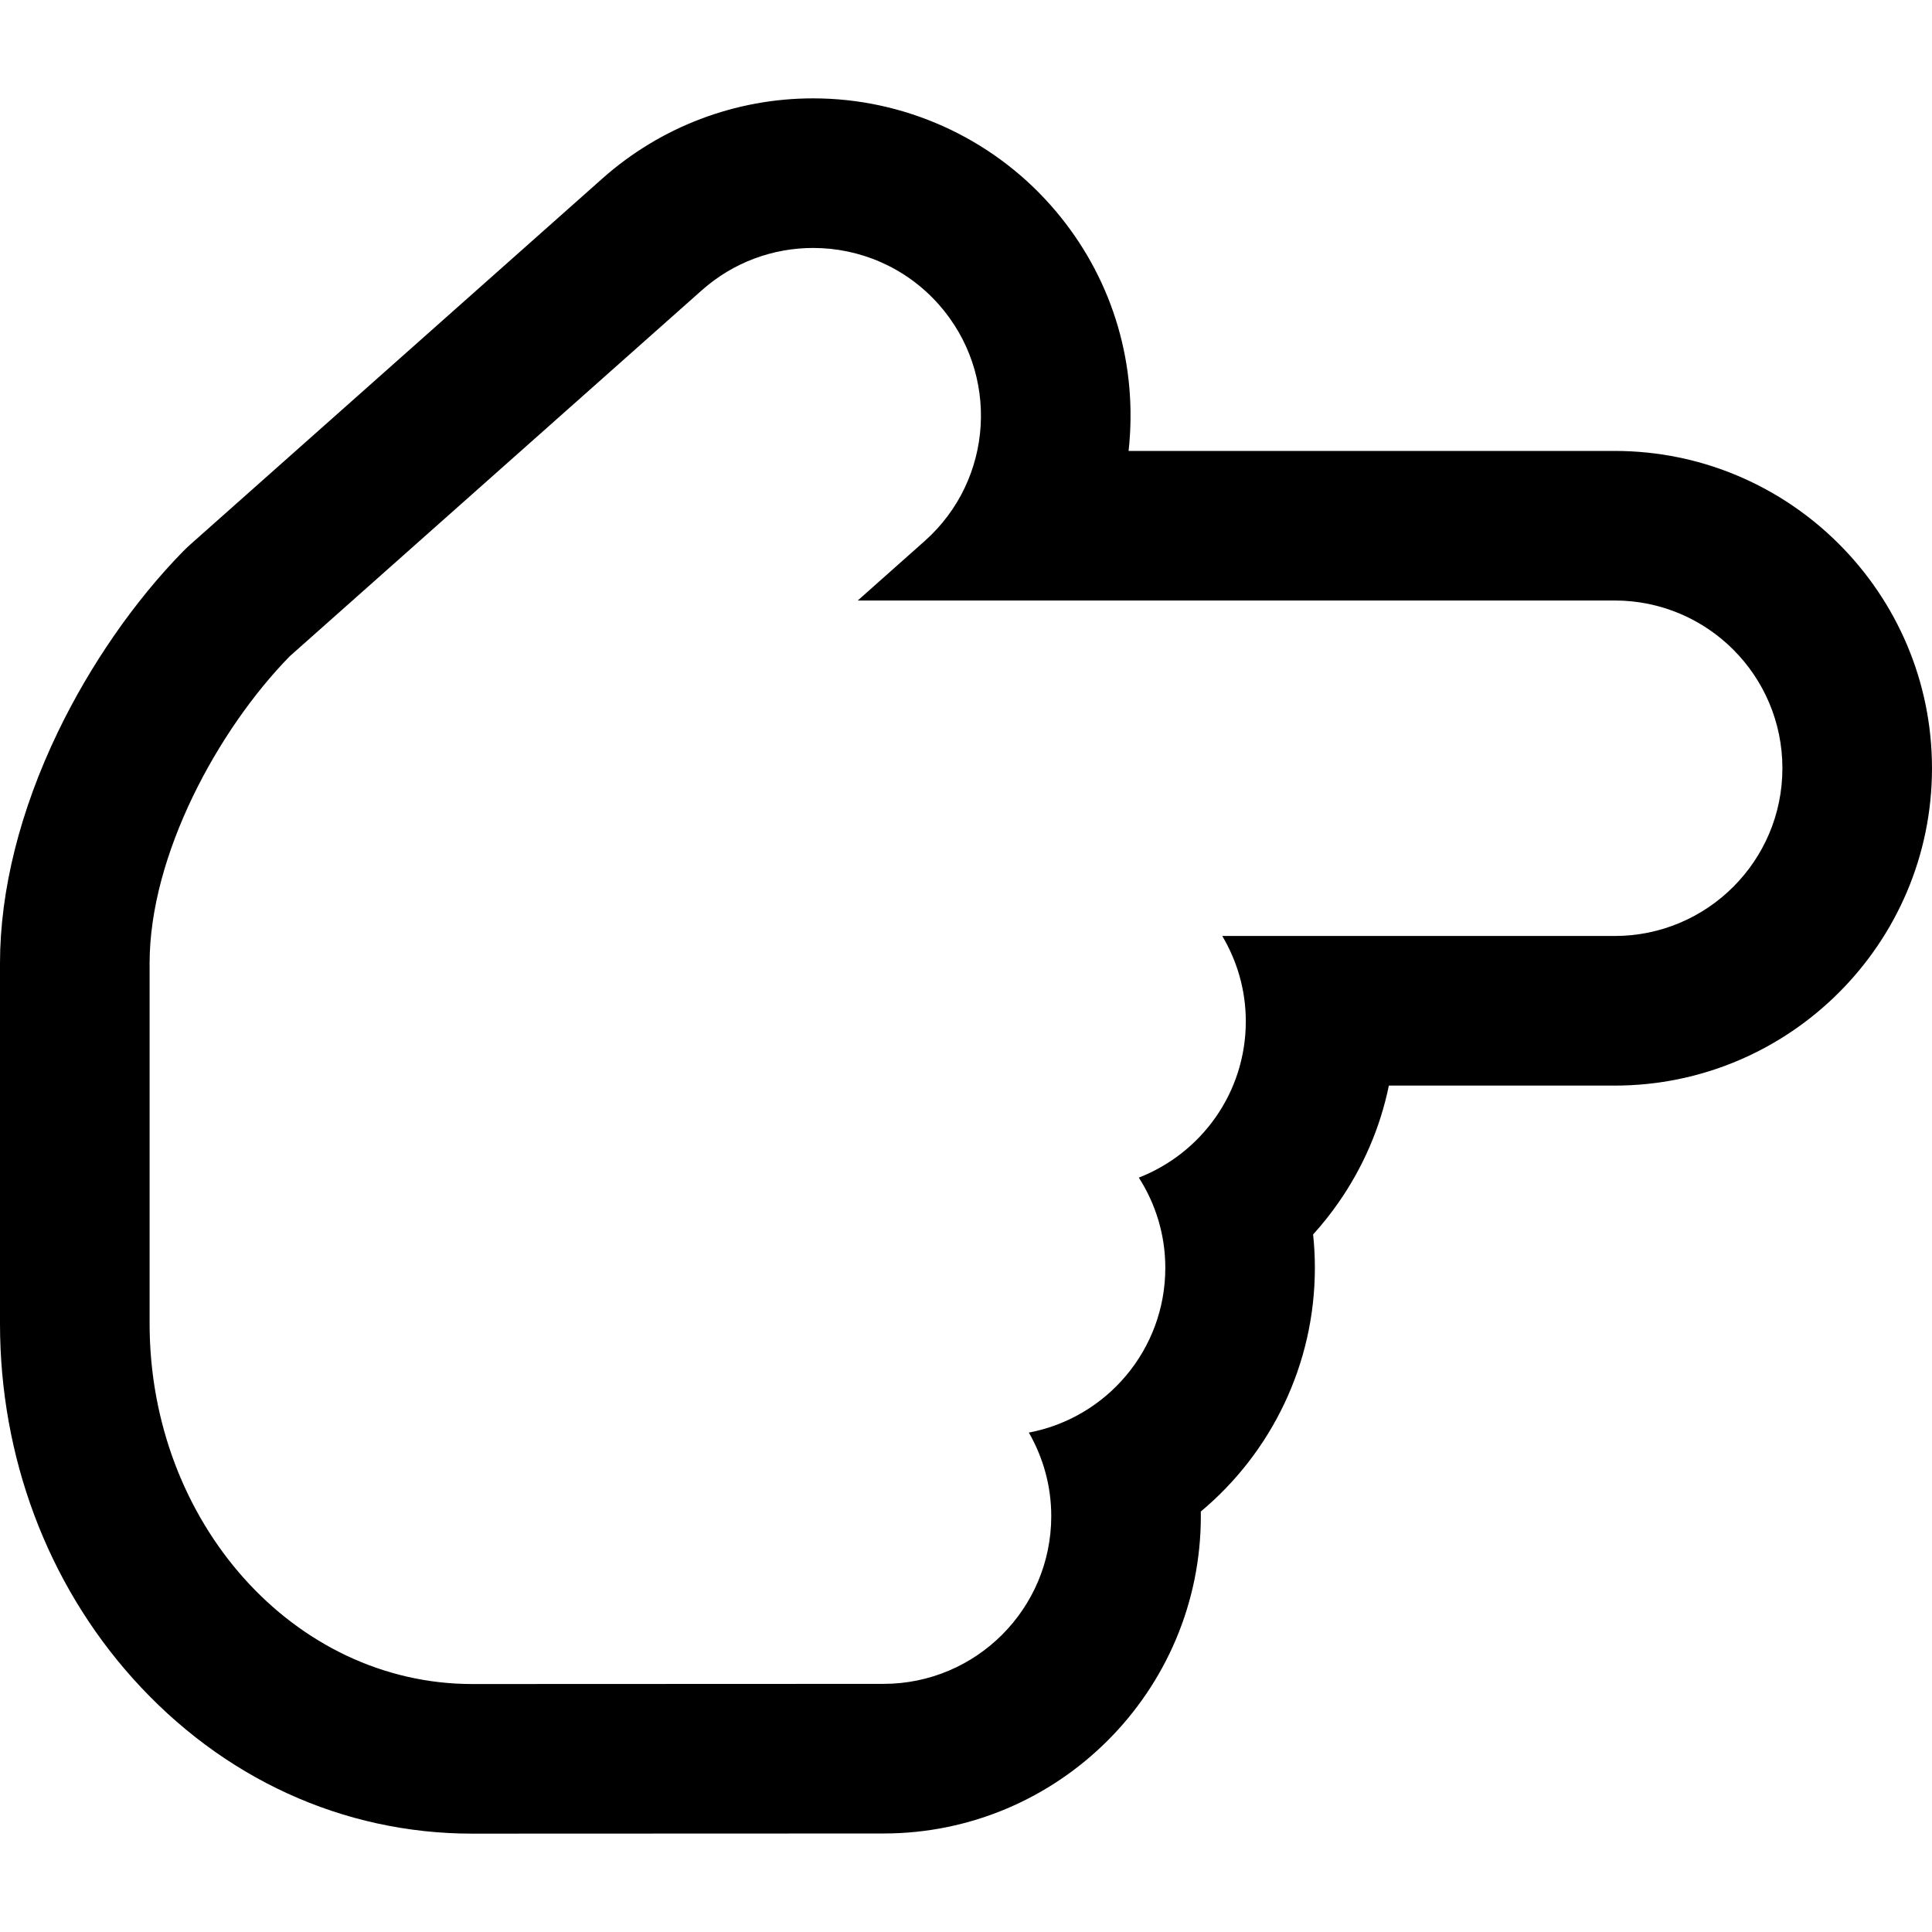 <?xml version="1.0" encoding="iso-8859-1"?>
<!-- Uploaded to: SVG Repo, www.svgrepo.com, Generator: SVG Repo Mixer Tools -->
<!DOCTYPE svg PUBLIC "-//W3C//DTD SVG 1.1//EN" "http://www.w3.org/Graphics/SVG/1.1/DTD/svg11.dtd">
<svg fill="#000000" version="1.1" id="Capa_1" xmlns="http://www.w3.org/2000/svg" xmlns:xlink="http://www.w3.org/1999/xlink" 
	 width="800px" height="800px" viewBox="0 0 322.877 322.877"
	 xml:space="preserve">
<g>
	<g>
		<g>
			<g>
				<path d="M135.892,41.438c7.732,0.001,15.432,3.183,20.973,9.42c10.278,11.576,9.233,29.297-2.344,39.57l-11.172,9.928h126.493
					c15.484,0,28.035,12.546,28.035,28.033c0,15.477-12.551,28.033-28.035,28.033h-65.576c2.483,4.188,3.934,9.051,3.934,14.271
					c0,11.892-7.416,22.037-17.881,26.109c2.791,4.358,4.428,9.521,4.428,15.079c0,13.701-9.824,25.089-22.809,27.533
					c2.369,4.117,3.748,8.877,3.748,13.963c0,15.478-12.556,28.033-28.036,28.033l-68.719,0.027
					c-29.787,0-53.93-26.975-53.93-60.242v-60.223c0-18.03,11.393-39.008,23.428-51.304l68.855-61.155
					C122.625,43.771,129.269,41.438,135.892,41.438 M135.894,16.438L135.894,16.438c-12.99-0.001-25.496,4.753-35.213,13.387
					L31.827,90.978c-0.436,0.387-0.857,0.789-1.265,1.205c-8.083,8.258-15.499,18.961-20.884,30.139
					C3.346,135.464,0,148.831,0,160.974v60.223c0,22.252,7.873,43.303,22.168,59.271c14.994,16.746,35.152,25.971,56.763,25.971
					l68.729-0.026c29.234,0,53.025-23.79,53.025-53.032c0-0.258-0.002-0.517-0.006-0.773c11.745-9.812,19.064-24.55,19.064-40.725
					c0-1.87-0.098-3.731-0.295-5.579c1.518-1.673,2.932-3.445,4.234-5.316c4.146-5.94,6.99-12.573,8.428-19.563h37.73
					c29.244,0,53.035-23.791,53.035-53.032c0-29.242-23.791-53.033-53.035-53.033h-81.23c0.102-0.91,0.179-1.827,0.232-2.748
					c0.838-14.138-3.882-27.757-13.283-38.348C165.498,22.934,151.043,16.44,135.894,16.438L135.894,16.438L135.894,16.438z"/>
			</g>
		</g>
	</g>
</g>
</svg>